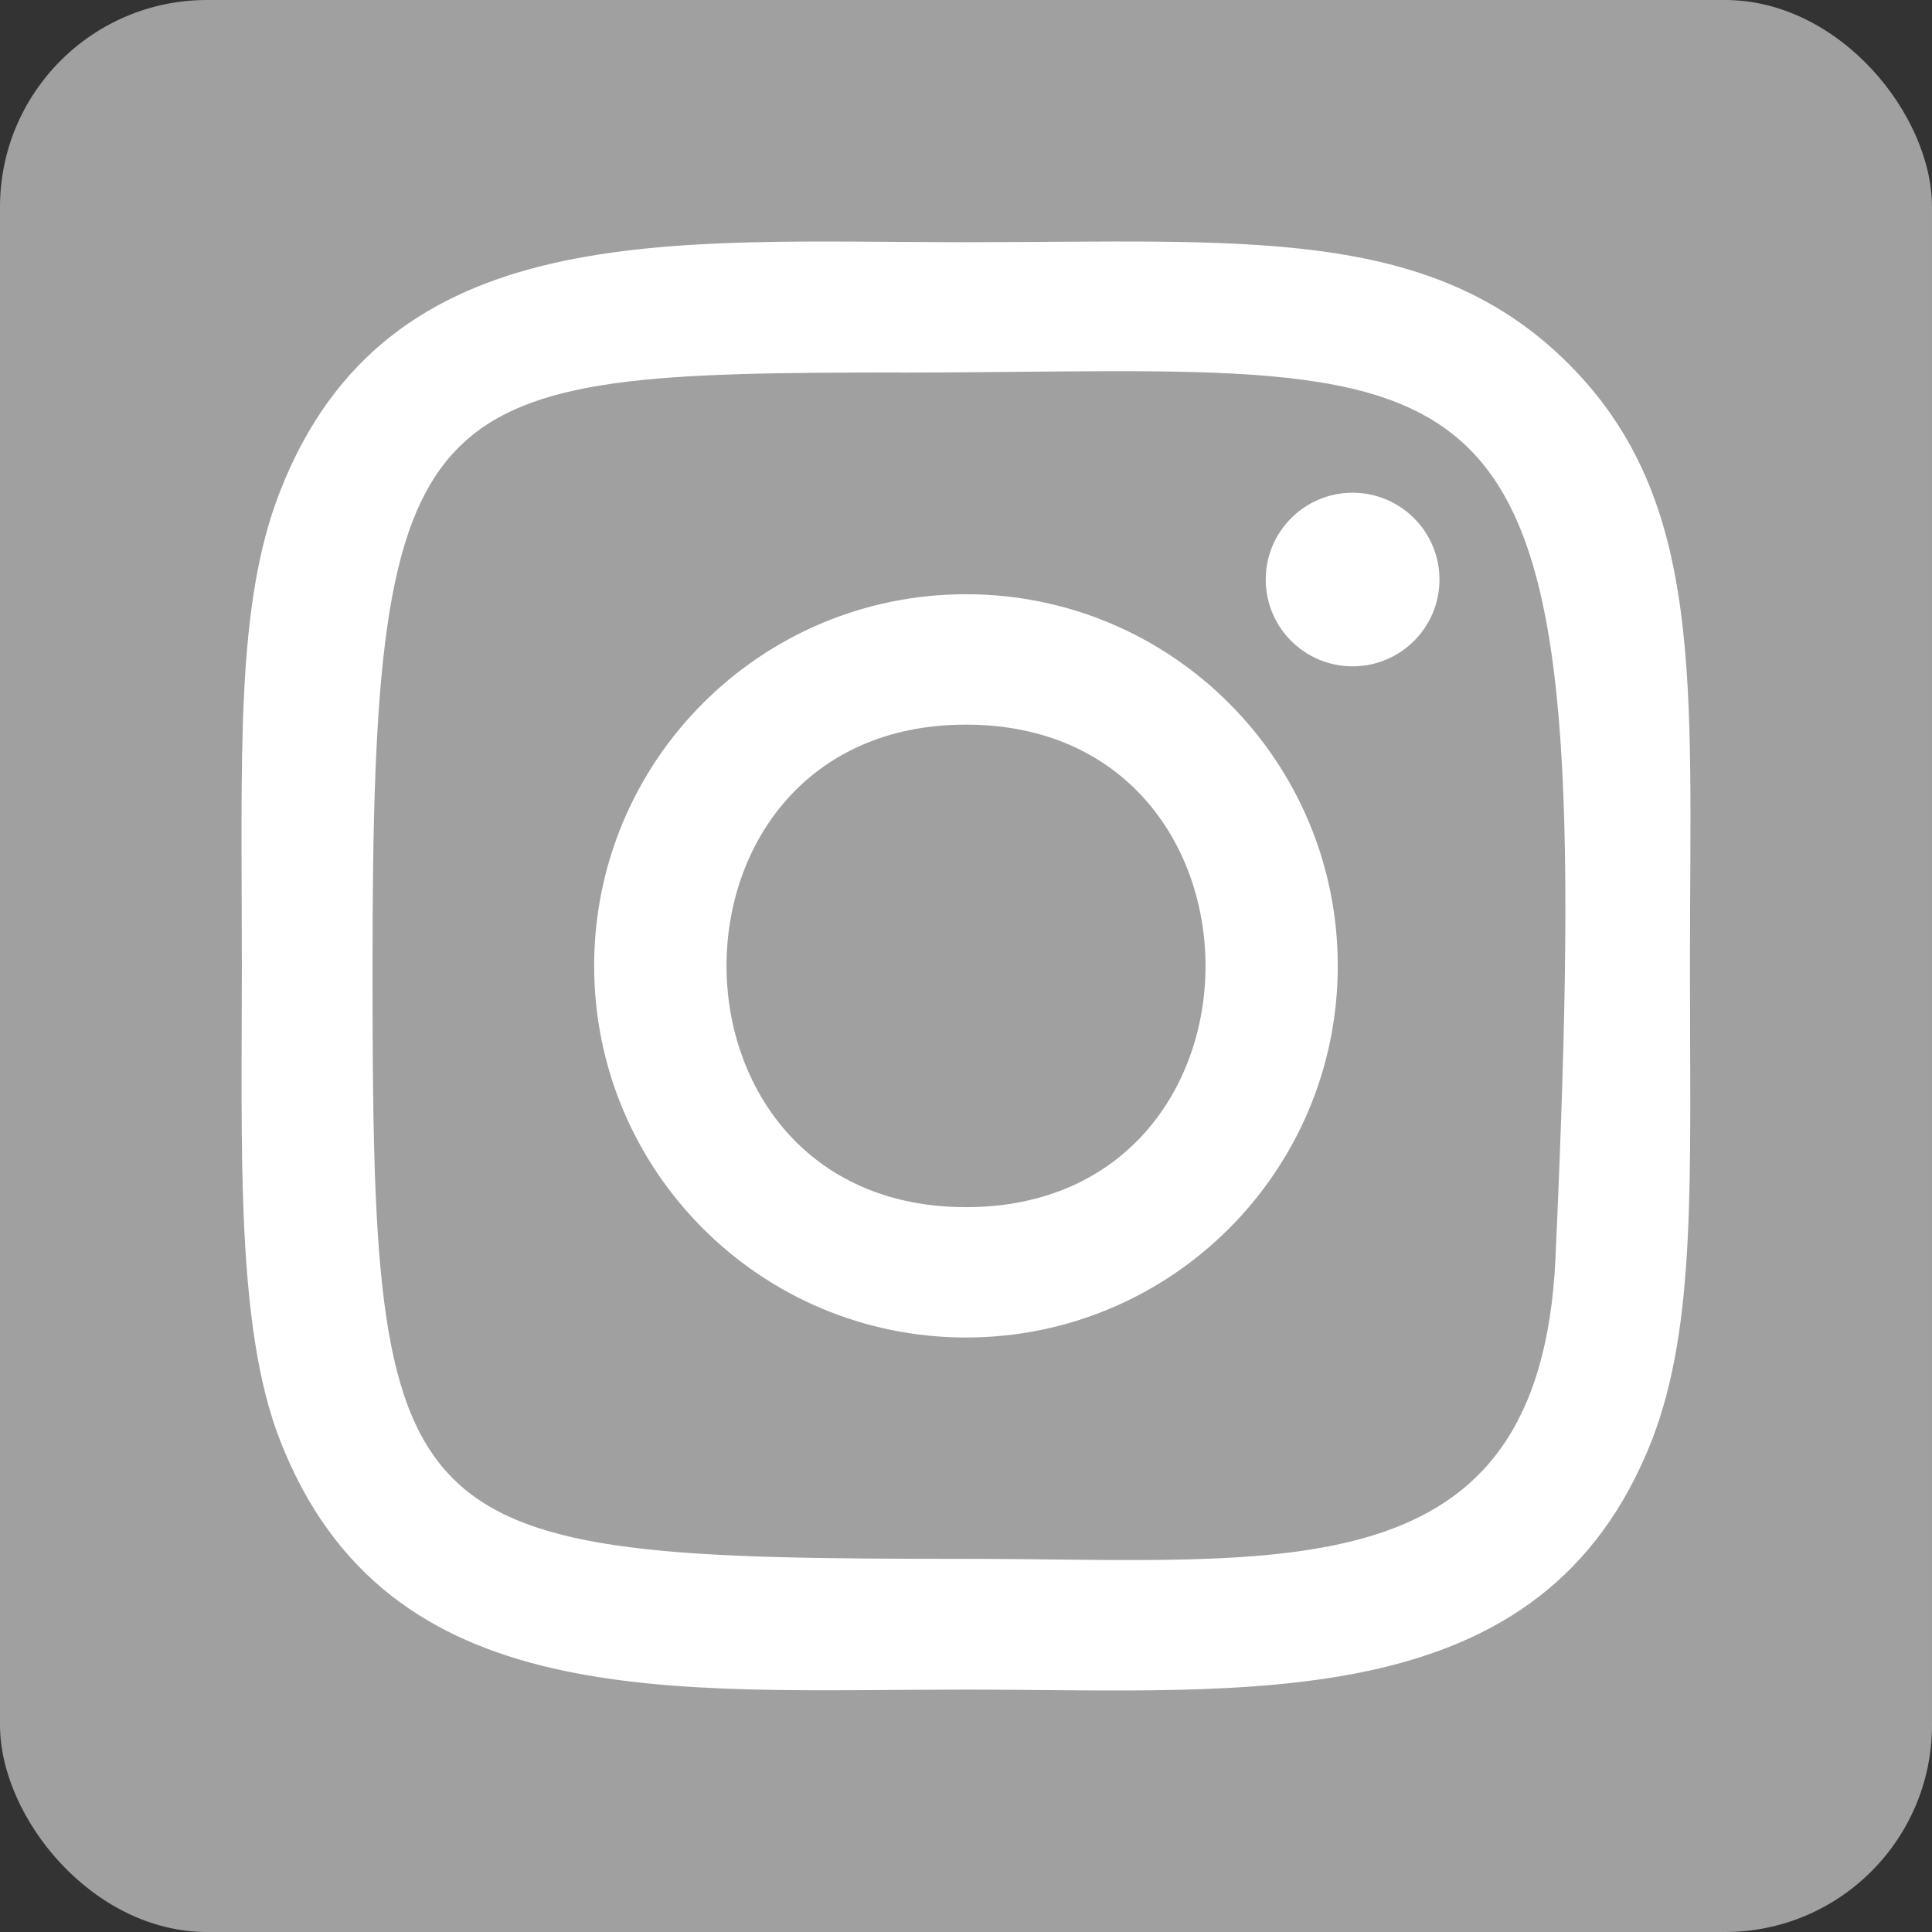 <svg width="28" height="28" viewBox="0 0 28 28" fill="none" xmlns="http://www.w3.org/2000/svg">
<rect x="0" y="0" width="28" height="28" fill="#333333" stroke="none"/>
<rect width="28" height="28" rx="3" fill="#A0A0A0"/>
<path d="M14 3.51C9.699 3.51 5.615 3.128 4.056 7.128C3.411 8.78 3.505 10.926 3.505 13.998C3.505 16.695 3.418 19.229 4.056 20.868C5.612 24.87 9.729 24.487 13.998 24.487C18.116 24.487 22.363 24.915 23.942 20.868C24.587 19.199 24.492 17.085 24.492 13.998C24.492 9.901 24.718 7.256 22.73 5.27C20.716 3.258 17.993 3.51 13.995 3.51H14ZM13.06 5.4C22.031 5.386 23.173 4.389 22.543 18.233C22.319 23.129 18.588 22.592 14.001 22.592C5.639 22.592 5.399 22.353 5.399 13.994C5.399 5.537 6.062 5.405 13.06 5.398V5.4ZM19.603 7.141C18.907 7.141 18.344 7.705 18.344 8.399C18.344 9.094 18.907 9.657 19.603 9.657C20.298 9.657 20.862 9.094 20.862 8.399C20.862 7.705 20.298 7.141 19.603 7.141ZM14 8.612C11.024 8.612 8.611 11.024 8.611 13.998C8.611 16.973 11.024 19.384 14 19.384C16.977 19.384 19.388 16.973 19.388 13.998C19.388 11.024 16.977 8.612 14 8.612ZM14 10.502C18.626 10.502 18.631 17.495 14 17.495C9.376 17.495 9.369 10.502 14 10.502Z" fill="white"/>
</svg>
